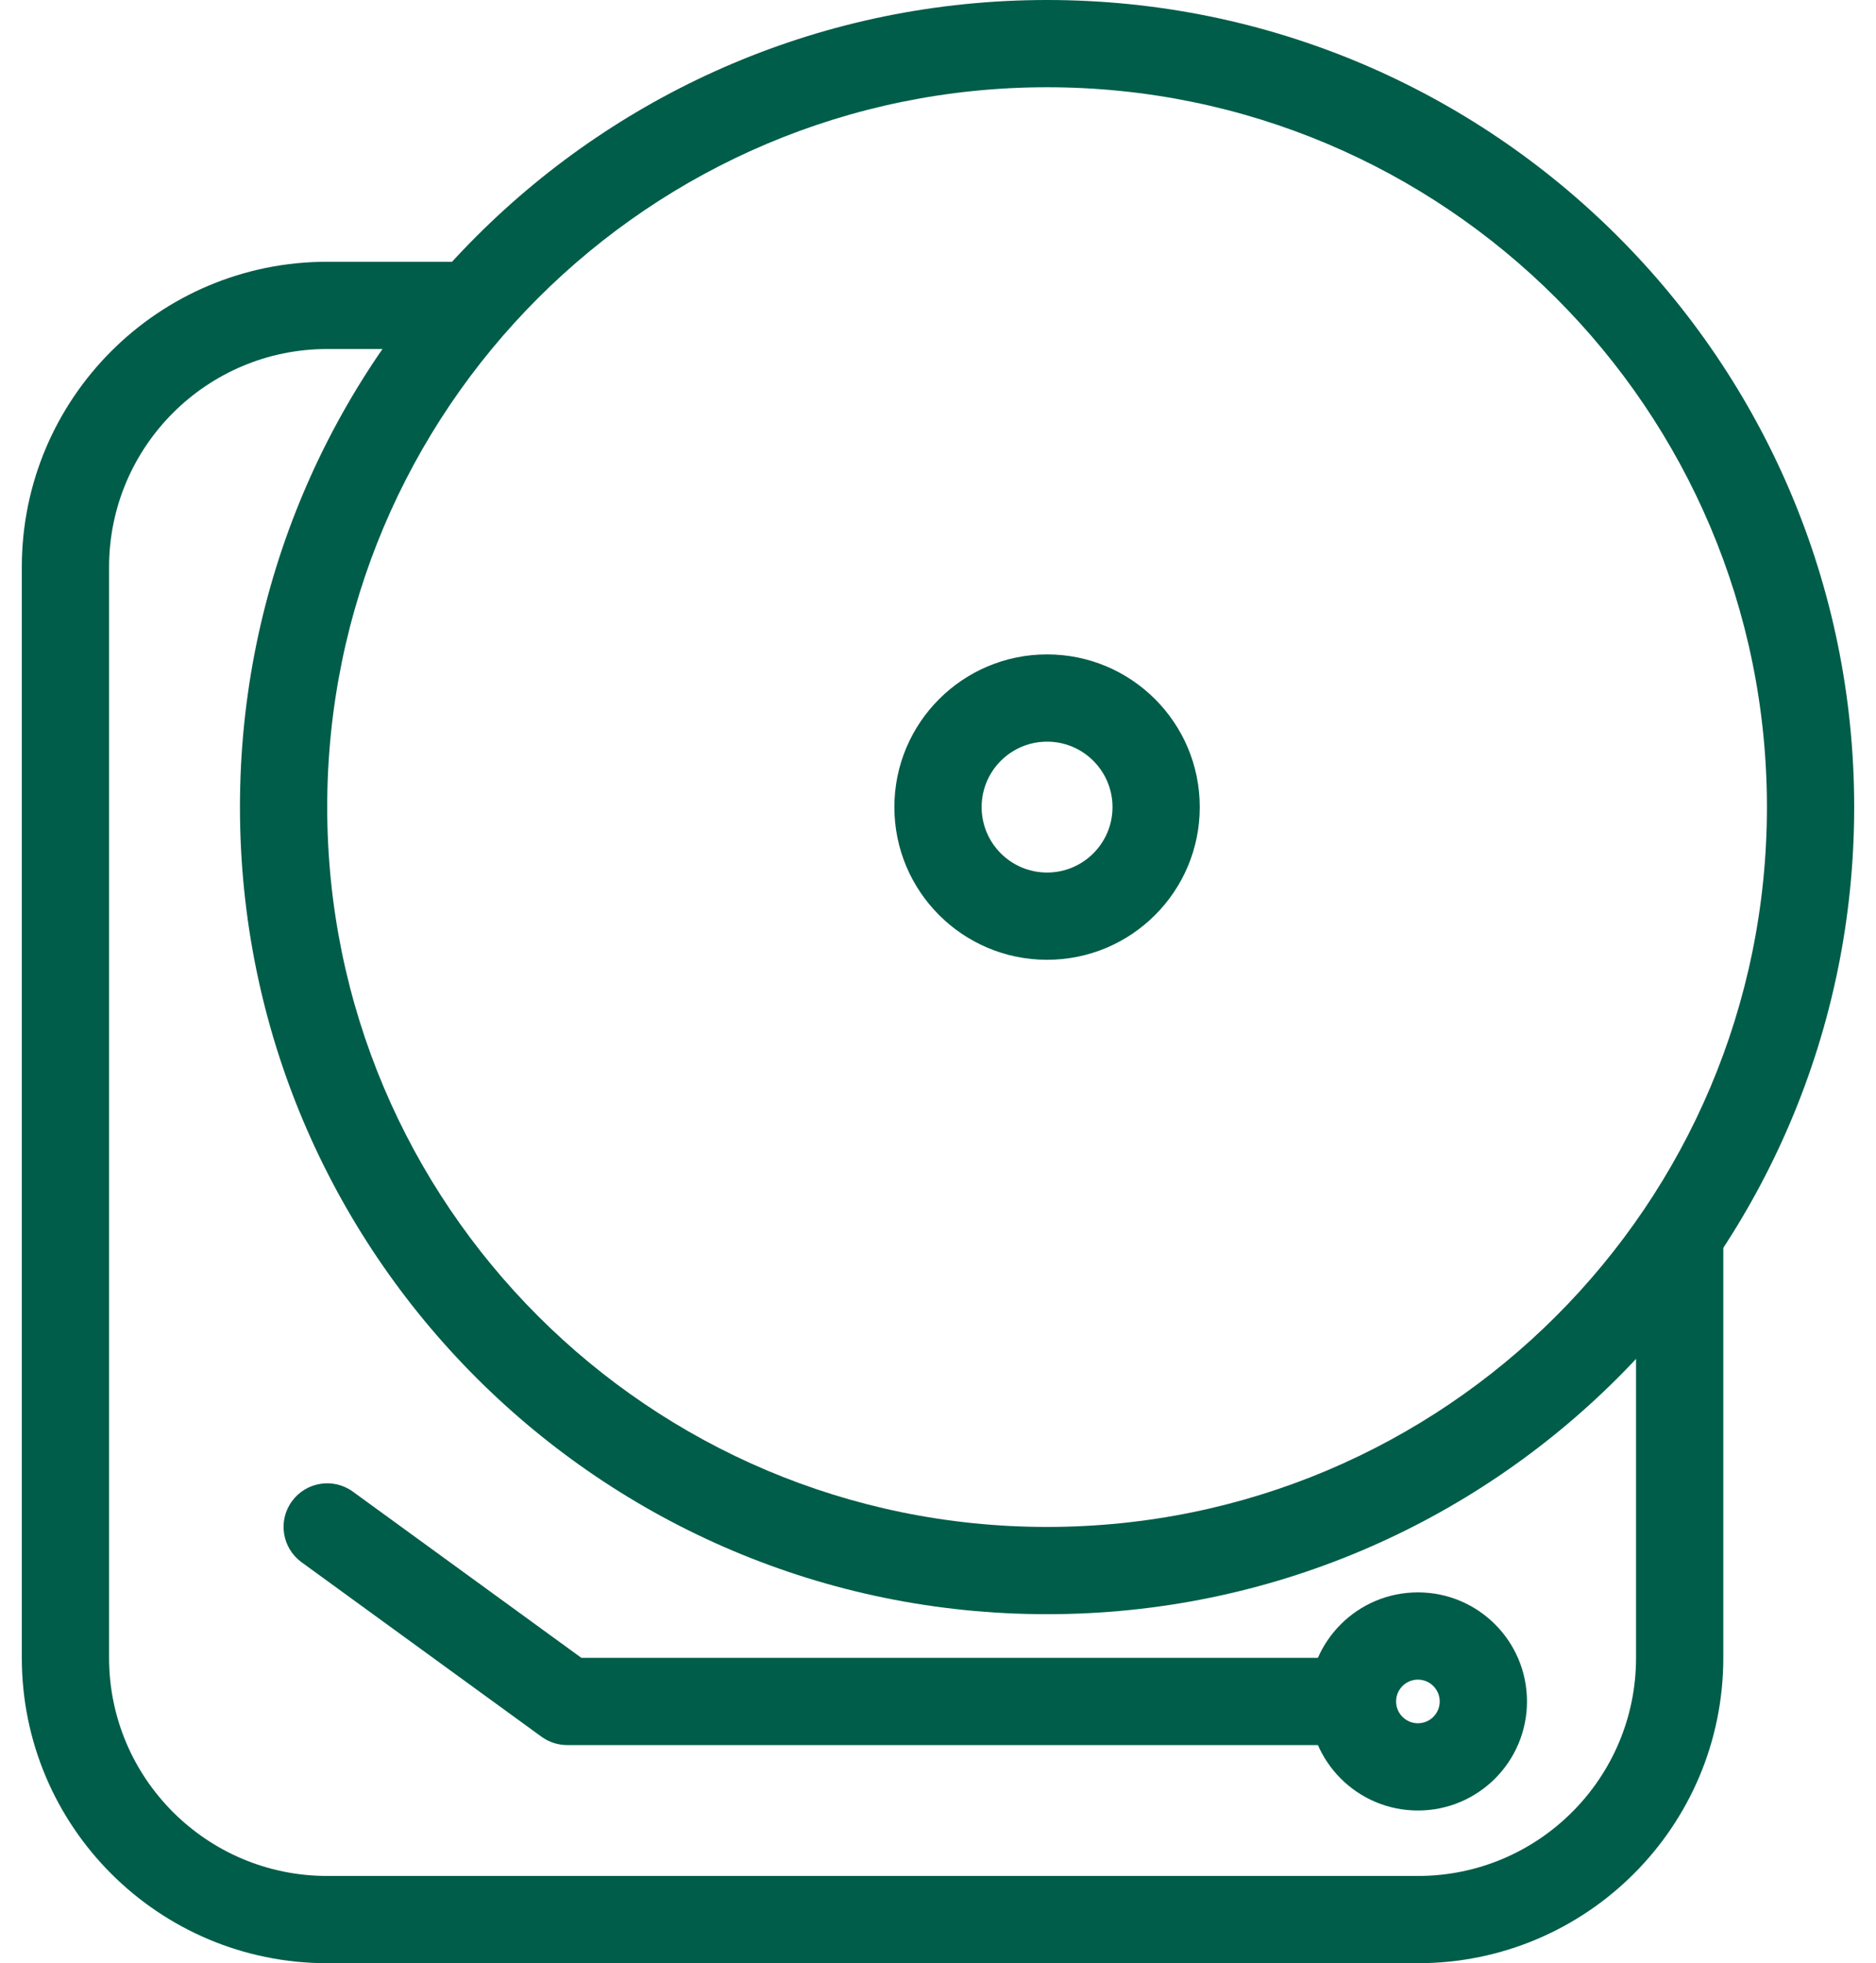 <?xml version="1.0" encoding="UTF-8"?> <svg xmlns="http://www.w3.org/2000/svg" width="43" height="45" viewBox="0 0 43 45" fill="none"><path d="M7.5 8C4.739 8 2.5 10.239 2.5 13V38C2.5 40.761 4.739 43 7.5 43H32.5C35.261 43 37.5 40.761 37.5 38V29.5L39.5 27V38C39.5 41.866 36.366 45 32.5 45H7.5C3.634 45 0.5 41.866 0.5 38V13C0.5 9.134 3.634 6 7.5 6H11L10 8H7.5Z" fill="#005D49"></path><path fill-rule="evenodd" clip-rule="evenodd" d="M24 35C33.113 35 40.5 27.613 40.5 18.5C40.5 9.387 33.113 2 24 2C14.887 2 7.5 9.387 7.5 18.5C7.5 27.613 14.887 35 24 35ZM24 37C34.217 37 42.5 28.717 42.5 18.5C42.5 8.283 34.217 0 24 0C13.783 0 5.5 8.283 5.5 18.5C5.5 28.717 13.783 37 24 37Z" fill="#005D49"></path><path fill-rule="evenodd" clip-rule="evenodd" d="M24 20C23.172 20 22.5 19.328 22.5 18.5C22.5 17.672 23.172 17 24 17C24.828 17 25.5 17.672 25.5 18.5C25.5 19.328 24.828 20 24 20ZM24 22C22.067 22 20.5 20.433 20.5 18.5C20.5 16.567 22.067 15 24 15C25.933 15 27.5 16.567 27.5 18.5C27.5 20.433 25.933 22 24 22Z" fill="#005D49"></path><path fill-rule="evenodd" clip-rule="evenodd" d="M6.691 34.412C6.366 34.858 6.465 35.484 6.912 35.809L12.412 39.809C12.583 39.933 12.789 40 13 40L30.5 40C31.052 40 31.5 39.552 31.5 39C31.5 38.448 31.052 38 30.5 38L13.325 38L8.088 34.191C7.642 33.866 7.016 33.965 6.691 34.412Z" fill="#005D49"></path><path fill-rule="evenodd" clip-rule="evenodd" d="M32.5 38.5C32.776 38.5 33 38.724 33 39C33 39.276 32.776 39.5 32.5 39.5C32.224 39.5 32 39.276 32 39C32 38.724 32.224 38.5 32.5 38.5ZM35 39C35 37.619 33.881 36.5 32.5 36.5C31.119 36.5 30 37.619 30 39C30 40.381 31.119 41.5 32.5 41.5C33.881 41.5 35 40.381 35 39Z" fill="#005D49"></path></svg> 